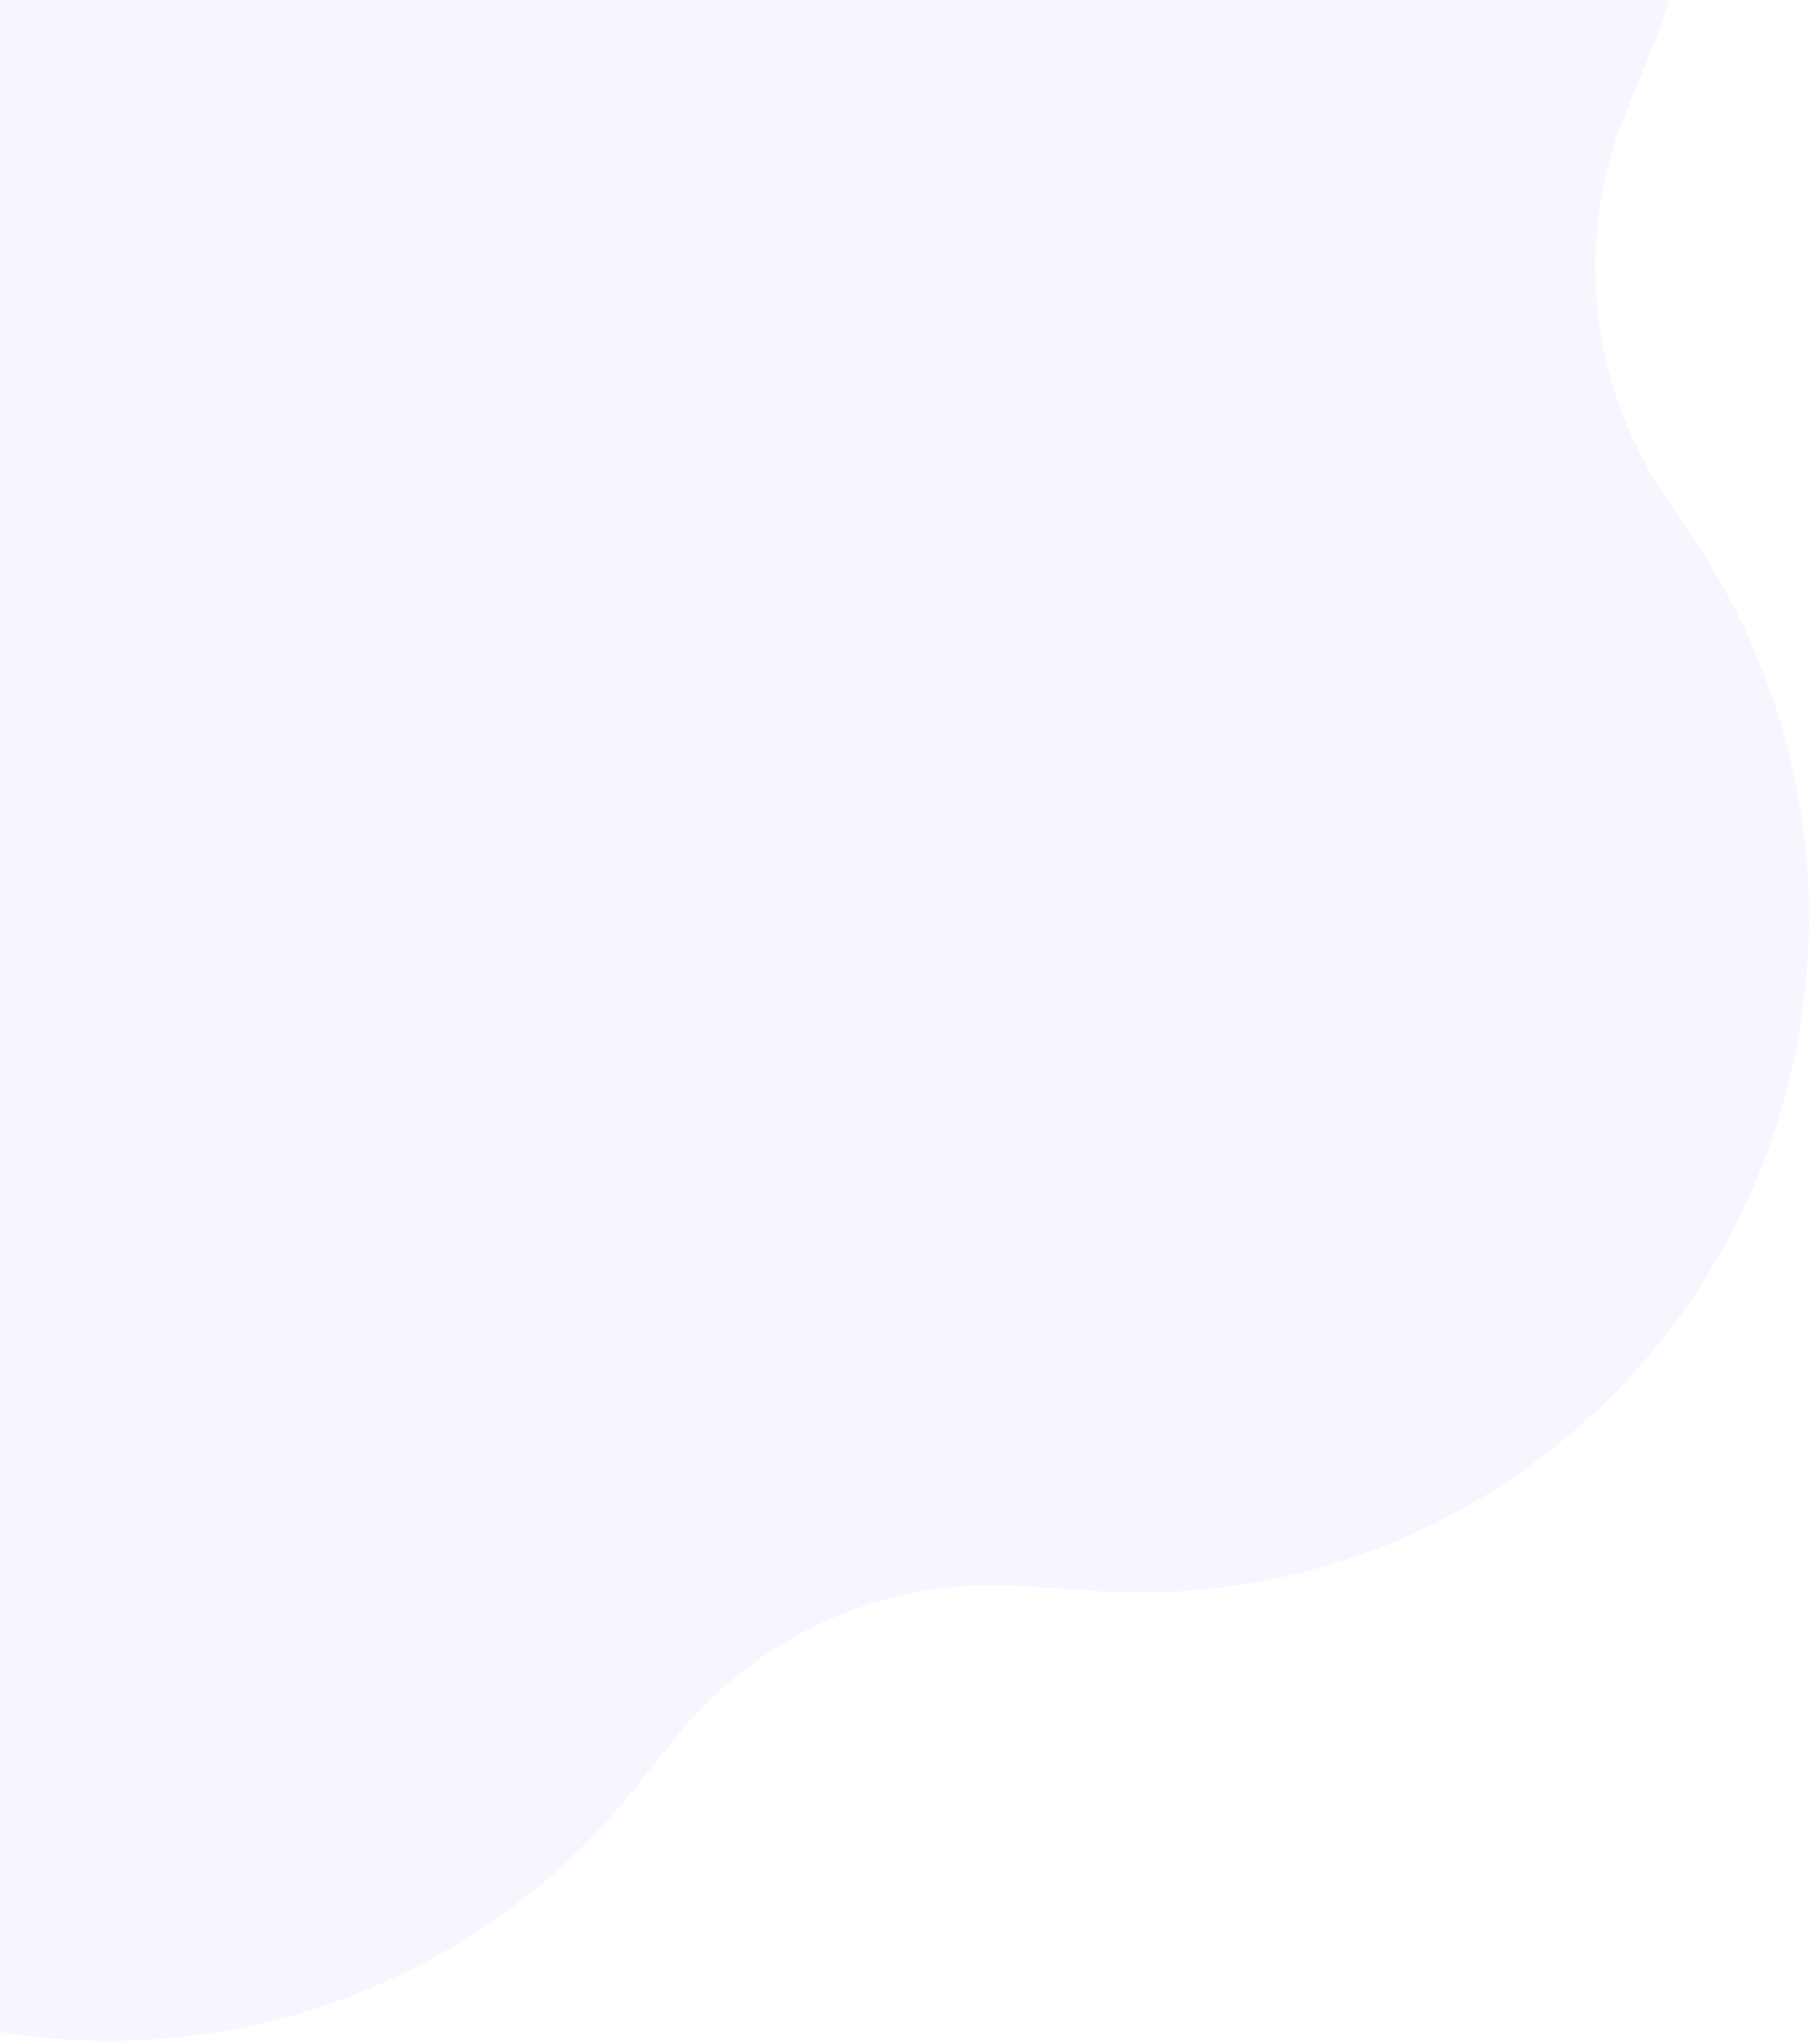 <svg width="162" height="183" viewBox="0 0 162 183" fill="none" xmlns="http://www.w3.org/2000/svg">
<path opacity="0.4" d="M149.834 -34.466C153.509 -21.495 152.778 -7.676 147.755 4.81L145.555 10.151C141.019 21.329 142.281 34.049 148.926 44.136L152.028 48.779C170.345 76.726 162.72 114.227 134.98 132.63C123.874 140.024 110.61 143.459 97.31 142.385L91.707 142.03C79.752 141.082 68.112 146.099 60.582 155.448L56.885 160.077C36.04 186.11 -1.876 190.302 -27.974 169.458C-38.296 161.045 -45.618 149.495 -48.835 136.553L-50.419 130.991C-53.154 119.06 -61.649 109.279 -73.052 104.93L-78.441 103.052C-99.908 94.837 -114.909 75.127 -117.155 52.187C-119.4 29.247 -108.5 7.044 -89.027 -5.11L-84.367 -8.063C-73.938 -14.27 -67.306 -25.31 -66.697 -37.477L-66.357 -43.1C-65.287 -66.095 -51.303 -86.454 -30.286 -95.615C-9.268 -104.776 15.136 -101.149 32.664 -86.261L37.092 -82.645C46.333 -75.085 58.661 -72.527 70.107 -75.796L75.495 -77.331C90.992 -81.575 107.551 -79.437 121.503 -71.392C135.456 -63.347 145.652 -50.057 149.834 -34.466Z" fill="#EDE6FF"/>
</svg>
